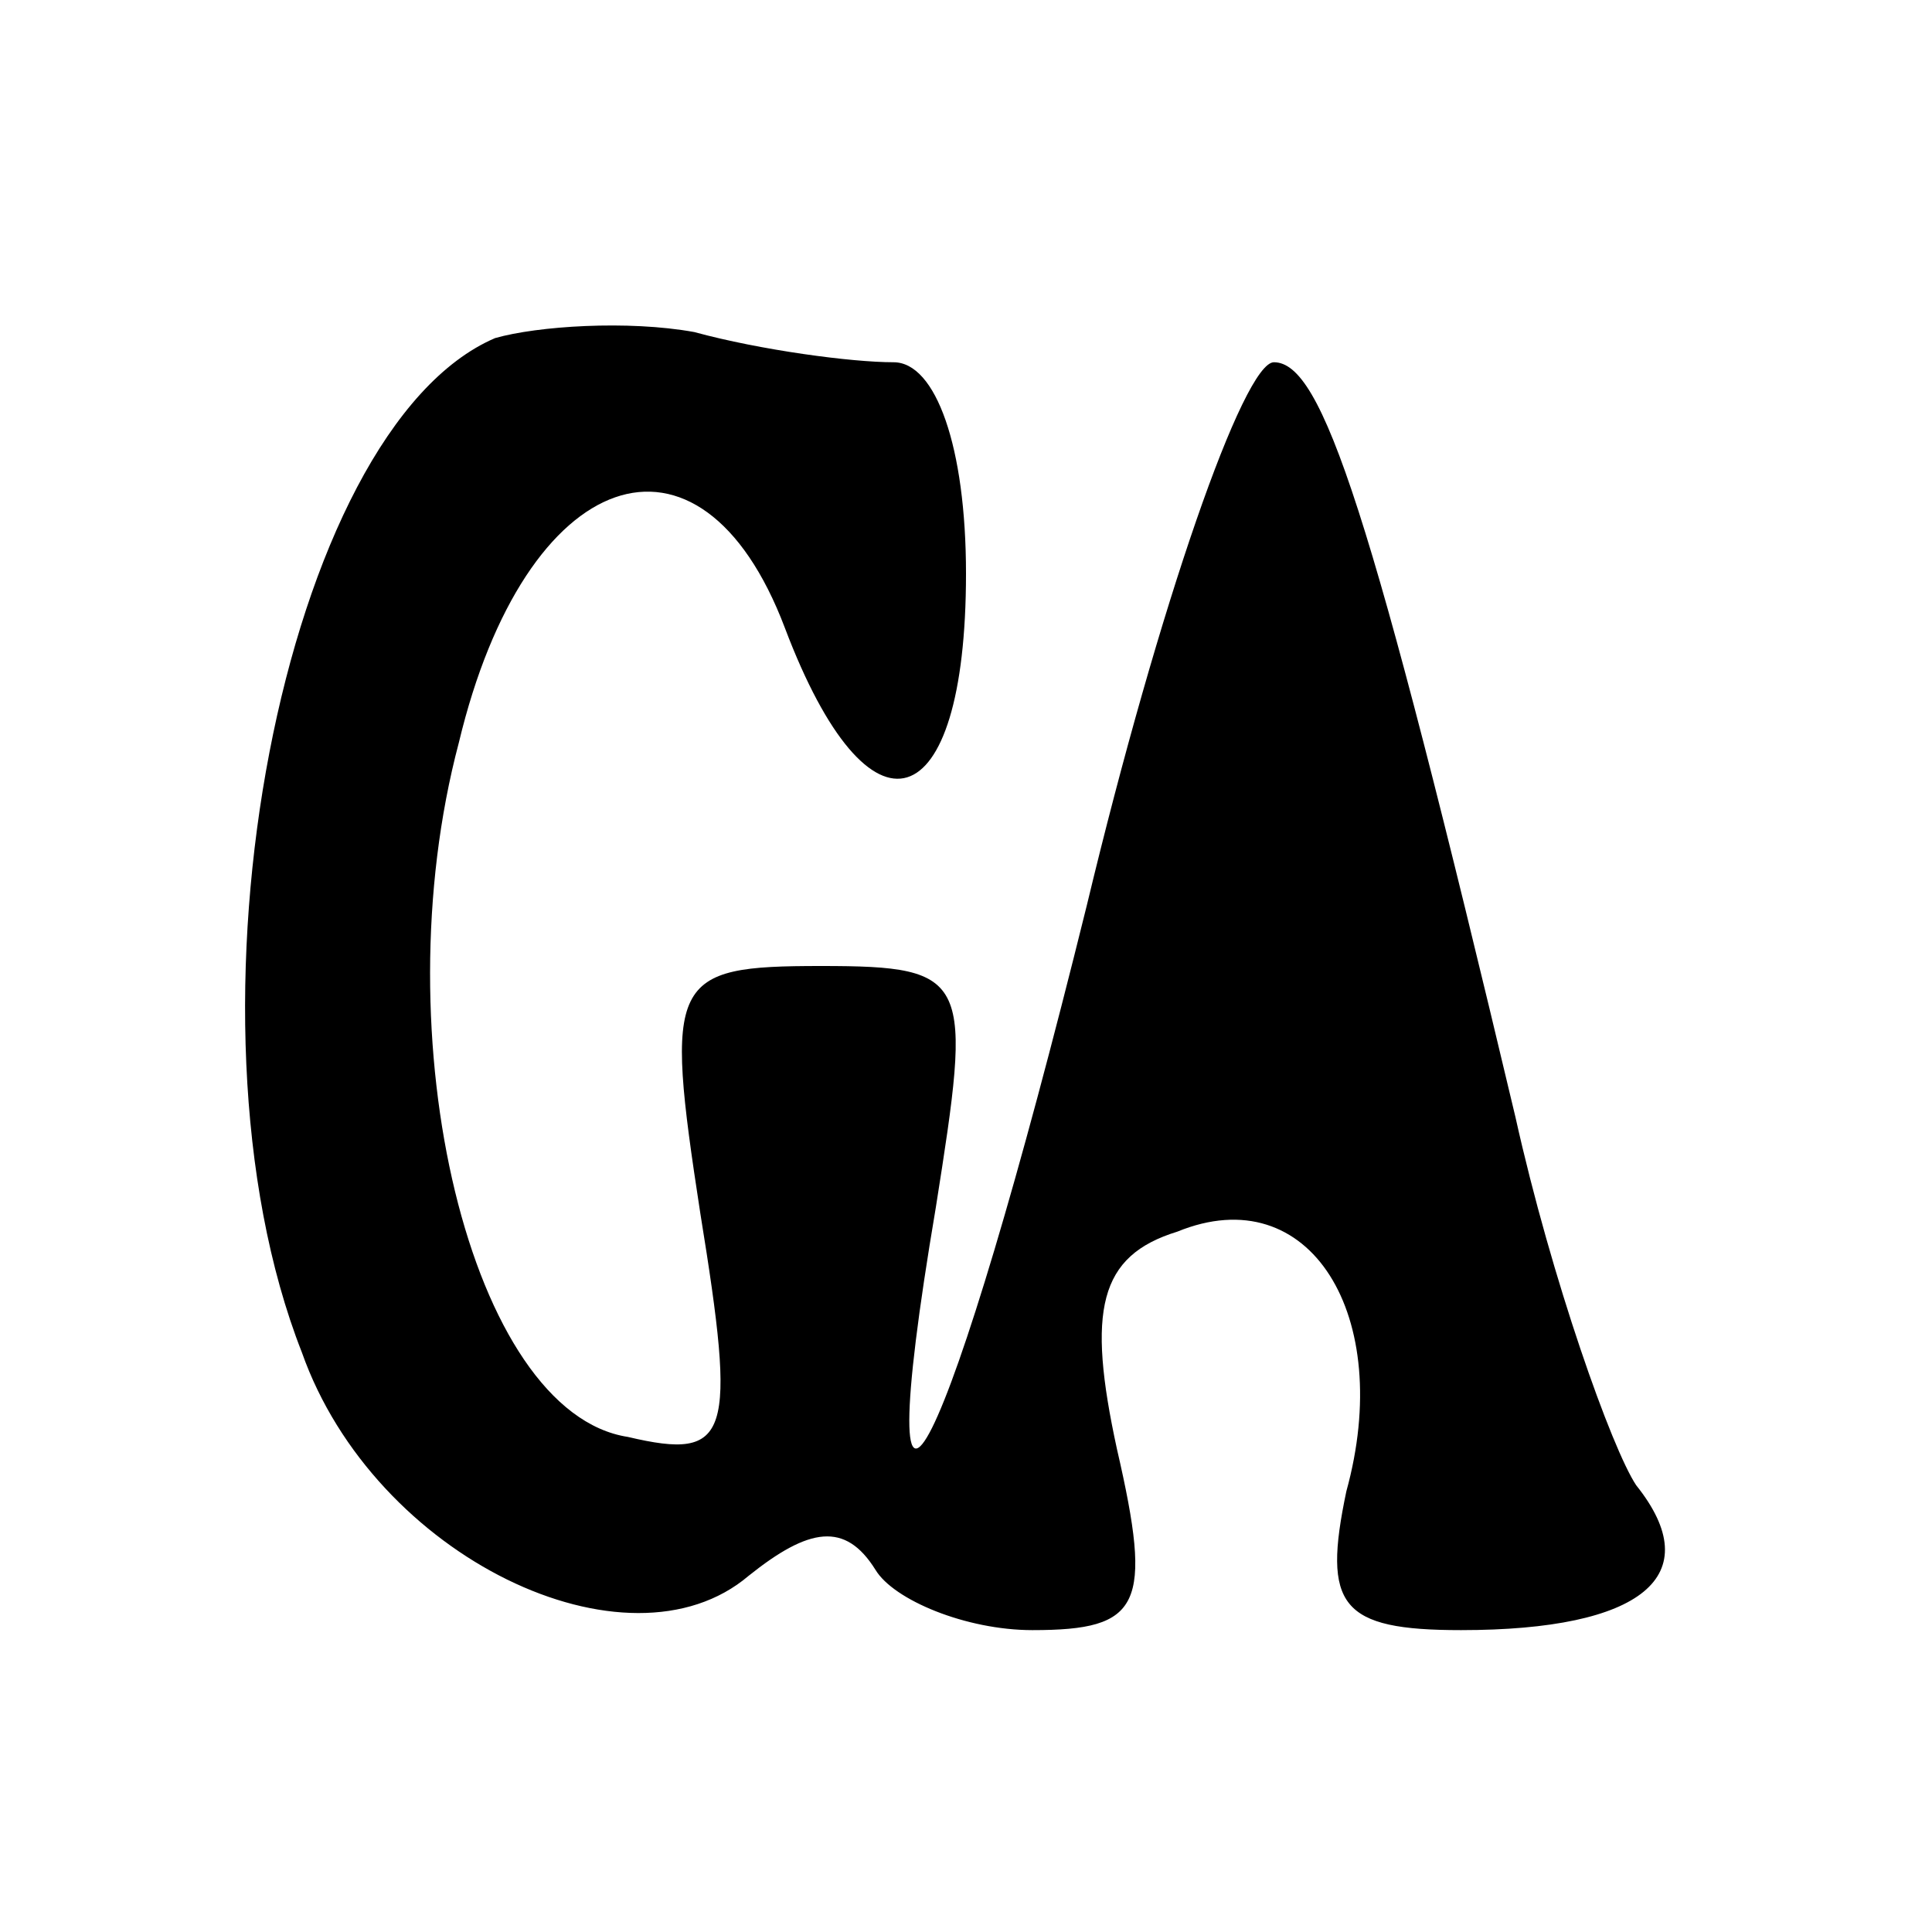 <?xml version="1.0" encoding="UTF-8" standalone="no"?> <svg xmlns="http://www.w3.org/2000/svg" version="1.0" width="32pt" height="32pt" viewBox="0 0 32 32" preserveAspectRatio="xMidYMid meet"><g transform="translate(0,32) scale(0.1,-0.1)" fill="#000000" stroke="none"><path d="M82 264 c-35 -15 -54 -112 -32 -168 12 -34 54 -54 74 -37 10 8 16 9 21 1 3 -5 15 -10 26 -10 18 0 20 4 14 30 -5 23 -3 32 10 36 22 9 36 -14 28 -43 -4 -19 -1 -23 19 -23 30 0 41 9 29 24 -4 6 -14 34 -20 61 -24 101 -32 125 -40 125 -5 0 -19 -40 -31 -90 -23 -93 -37 -121 -25 -50 6 38 6 40 -19 40 -25 0 -26 -2 -20 -41 6 -37 5 -41 -12 -37 -26 4 -41 66 -28 115 11 46 40 56 54 19 14 -37 30 -32 30 9 0 21 -5 35 -12 35 -7 0 -22 2 -33 5 -11 2 -26 1 -33 -1z"></path></g></svg> 
